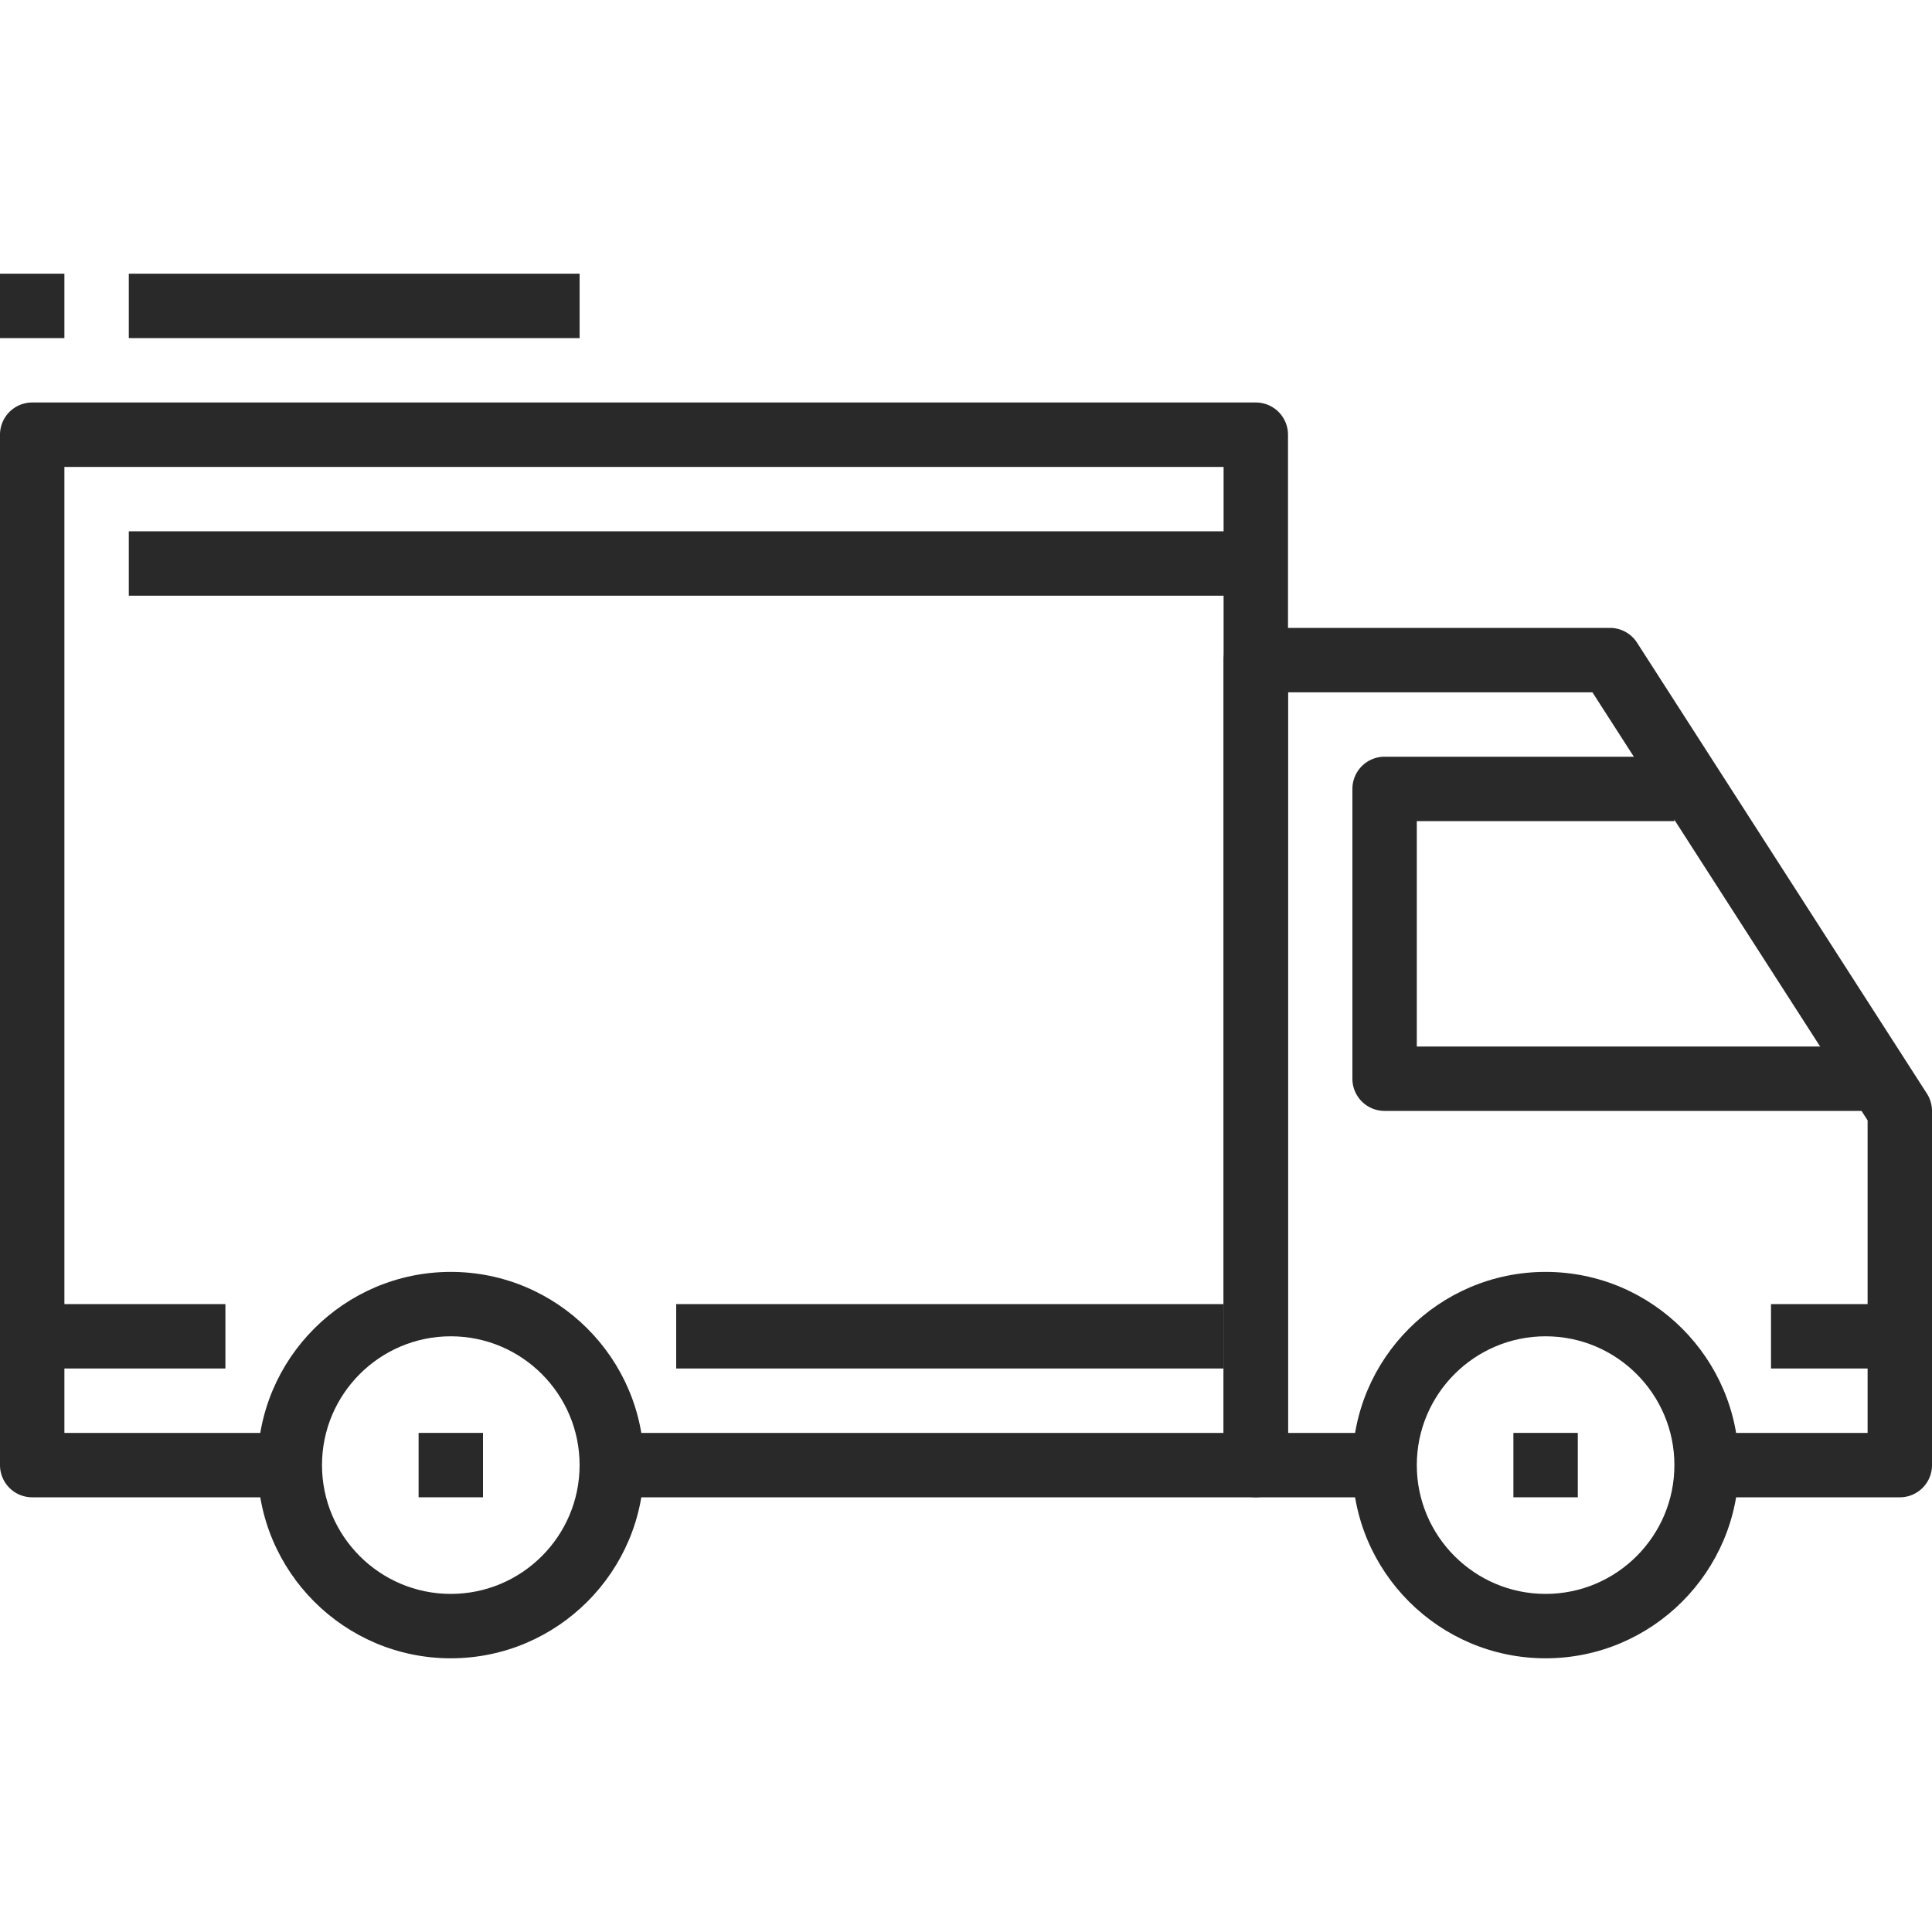 <svg xmlns="http://www.w3.org/2000/svg" width="60" height="60" fill="none"><path fill="#282928" d="M14 39.5c-3.309 0-6 2.691-6 6s2.691 6 6 6 6-2.691 6-6-2.691-6-6-6m0 10c-2.206 0-4-1.794-4-4s1.794-4 4-4 4 1.794 4 4-1.794 4-4 4M48 39.5c-3.309 0-6 2.691-6 6s2.691 6 6 6 6-2.691 6-6-2.691-6-6-6m0 10c-2.206 0-4-1.794-4-4s1.794-4 4-4 4 1.794 4 4-1.794 4-4 4"/><path fill="#282928" d="m59.84 33.96-9-14.001A1 1 0 0 0 50 19.5H39a1 1 0 0 0-1 1v25a1 1 0 0 0 1 1h4v-2h-3v-23h9.454L58 34.794V44.5h-5v2h6c.553 0 1-.447 1-1v-11a1 1 0 0 0-.16-.54"/><path fill="#282928" d="M44 32.5v-7h8v-2h-9a1 1 0 0 0-1 1v9c0 .553.447 1 1 1h15v-2zM39 12.5H1a1 1 0 0 0-1 1v32a1 1 0 0 0 1 1h8v-2H2v-30h36v30H19v2h20a1 1 0 0 0 1-1v-32a1 1 0 0 0-1-1"/><path fill="#282928" d="M7 40.5H1v2h6zM38 40.5H21v2h17zM59 40.5h-4v2h4zM39 16.5H4v2h35zM15 44.5h-2v2h2zM49 44.5h-2v2h2zM18 8.5H4v2h14zM2 8.5H0v2h2z"/></svg>